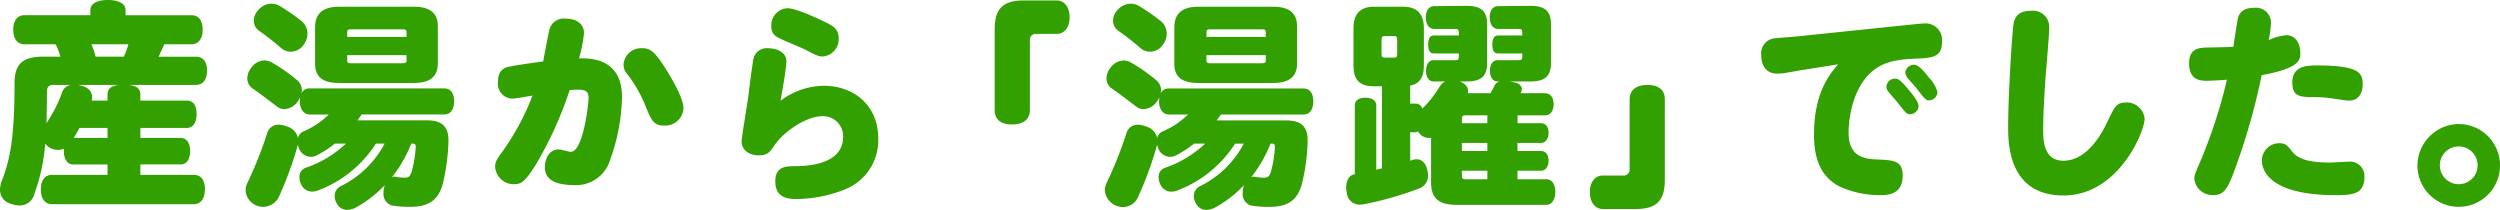 <svg xmlns="http://www.w3.org/2000/svg" width="299.208" height="25.116" viewBox="0 0 299.208 25.116"><defs><style>.cls-1{fill:#32a000;}</style></defs><g id="レイヤー_2" data-name="レイヤー 2"><g id="本文"><path class="cls-1" d="M8.762,19.68c-.7,0-1.118-.623-1.118-1.584a1.266,1.266,0,0,1,.026-.312,1.745,1.745,0,0,1-.728.156,1.925,1.925,0,0,1-1.17-.389,1.611,1.611,0,0,1-.364-.364,22.334,22.334,0,0,1-1.3,6.03,1.79,1.79,0,0,1-1.742,1.377,2.985,2.985,0,0,1-.988-.181A1.731,1.731,0,0,1,0,22.7a3.352,3.352,0,0,1,.208-1.041C1.2,19.135,1.742,16.538,1.742,9.9c0-2.312,1.066-3.117,3.406-3.117h2.08A7.324,7.324,0,0,0,6.656,5.3H2.912c-.858,0-1.326-.7-1.326-1.766,0-1.013.468-1.714,1.326-1.714h7.9v-.6C10.816.416,11.648,0,12.9,0c1.274,0,2.132.416,2.132,1.224v.6h7.9c.858,0,1.326.675,1.326,1.714S23.79,5.3,22.932,5.3H19.656c-.208.5-.442.991-.676,1.486h4.446c.884,0,1.352.6,1.352,1.662s-.468,1.715-1.352,1.715h-8.06c.91.078,1.43.416,1.43,1.119v.756H22.36c.78,0,1.17.6,1.17,1.584,0,1.013-.39,1.688-1.17,1.688H16.8v1.2h4.836c.7,0,1.118.6,1.118,1.558,0,.987-.416,1.61-1.118,1.61H16.8v1.252h6.4c.858,0,1.326.623,1.326,1.688,0,1.117-.468,1.818-1.326,1.818H6.214c-.858,0-1.326-.675-1.326-1.792,0-1.039.468-1.714,1.326-1.714H12.87V19.68ZM6.5,10.165c-.728,0-.884.233-.884.961,0,1.353-.026,2.522-.052,3.614a16.454,16.454,0,0,0,1.872-3.691A1.284,1.284,0,0,1,8.5,10.165Zm6.37,6.347v-1.2H9.516c-.234.418-.442.809-.7,1.2Zm0-4.472v-.756c0-.7.52-1.041,1.378-1.119H9.308l.39.078c.91.234,1.326.755,1.326,1.38a2.3,2.3,0,0,1-.052.417ZM10.946,5.3a9.933,9.933,0,0,1,.494,1.484h3.38A9.159,9.159,0,0,0,15.366,5.3Z"/><path class="cls-1" d="M40.076,17.185a12.263,12.263,0,0,1-2.21,1.43,1.41,1.41,0,0,1-.65.156,1.552,1.552,0,0,1-1.378-.884,2.246,2.246,0,0,1-.182-.546l-.026.052a41.526,41.526,0,0,1-2.288,6.241A2.1,2.1,0,0,1,29.39,22.8a2.3,2.3,0,0,1,.208-.884,48.435,48.435,0,0,0,2.366-5.928,1.392,1.392,0,0,1,1.378-1.065,3.071,3.071,0,0,1,.989.208,1.856,1.856,0,0,1,1.325,1.376,1.208,1.208,0,0,1,.7-.8,9.655,9.655,0,0,0,2.99-2H37.086c-.728,0-1.2-.649-1.2-1.558a3.3,3.3,0,0,1,.052-.519,2.46,2.46,0,0,1-.26.441,2.034,2.034,0,0,1-1.663.987,1.341,1.341,0,0,1-.832-.286c-.832-.623-2.106-1.61-2.913-2.155A1.447,1.447,0,0,1,29.6,9.359a2.069,2.069,0,0,1,.468-1.246,2.014,2.014,0,0,1,1.586-.884,1.861,1.861,0,0,1,.807.208,20.188,20.188,0,0,1,3.093,2.156,1.53,1.53,0,0,1,.573,1.224,1.758,1.758,0,0,1-.053.364,1.026,1.026,0,0,1,.962-.6H53.18c.755,0,1.171.6,1.171,1.532,0,.961-.416,1.584-1.171,1.584H43.3c-.182.236-.338.471-.52.706h8.294c1.768,0,2.626.675,2.6,2.493A24.429,24.429,0,0,1,53,21.97c-.52,1.95-1.665,2.782-3.849,2.782a12.6,12.6,0,0,1-2.235-.156A1.415,1.415,0,0,1,45.9,23.114a2.237,2.237,0,0,1,.026-.416,3.357,3.357,0,0,1,.13-.546A14.039,14.039,0,0,1,42.6,24.83a2.428,2.428,0,0,1-1.066.286,1.374,1.374,0,0,1-1.221-.754,1.8,1.8,0,0,1-.261-.91,1.329,1.329,0,0,1,.832-1.222,11.734,11.734,0,0,0,5.148-5.045H44.99A14.1,14.1,0,0,1,38.1,22.776a1.942,1.942,0,0,1-.728.156,1.436,1.436,0,0,1-1.327-.858,1.981,1.981,0,0,1-.208-.832,1.137,1.137,0,0,1,.78-1.17A13.122,13.122,0,0,0,41.4,17.185ZM30.95,3.639a1.429,1.429,0,0,1-.572-1.169,1.793,1.793,0,0,1,.5-1.221A2.072,2.072,0,0,1,32.484.444a1.923,1.923,0,0,1,.936.234,24.876,24.876,0,0,1,2.6,1.792A1.957,1.957,0,0,1,36.8,4.03a2.227,2.227,0,0,1-.442,1.3,1.9,1.9,0,0,1-1.56.857A1.757,1.757,0,0,1,33.707,5.8,34.62,34.62,0,0,0,30.95,3.639ZM52.4,7.594c0,1.635-1.014,2.336-2.859,2.336H40.57c-1.846,0-2.86-.649-2.86-2.284V3.275c0-1.714,1.014-2.467,2.86-2.467h8.971c1.845,0,2.859.7,2.859,2.337ZM48.656,4.422V3.874c0-.261-.078-.365-.468-.365H42c-.364,0-.441.1-.441.365v.548Zm-7.1,2.807c0,.261.077.339.441.339h6.188c.39,0,.468-.078.468-.339V6.6h-7.1Zm7.67,9.956a16.447,16.447,0,0,1-2.314,4.031.692.692,0,0,1,.312-.078.233.233,0,0,1,.129.026,7.4,7.4,0,0,0,1.066.1c.442,0,.624-.1.832-.65a13.789,13.789,0,0,0,.5-2.991v-.1c0-.234-.1-.338-.391-.338Z"/><path class="cls-1" d="M64.173,19.63c-1.326,2.132-1.794,2.418-2.652,2.418a2.231,2.231,0,0,1-2.262-2.08c0-.546.156-.858.884-1.846a29.442,29.442,0,0,0,3.588-6.682c-.338.052-2.08.364-2.392.364A1.779,1.779,0,0,1,59.6,9.776c0-1.118.494-1.638,1.326-1.794.78-.156,2.418-.416,4.082-.624.182-.962.624-3.38.78-3.926a1.771,1.771,0,0,1,1.924-1.2c1.274,0,2.184.624,2.184,1.742a16.175,16.175,0,0,1-.6,3.016c1.17-.026,5.148-.13,5.148,4.628a23.463,23.463,0,0,1-1.43,7.54,4.239,4.239,0,0,1-4.316,2.99c-1.534,0-3.484-.312-3.484-2.08,0-1.17.572-2.184,1.638-2.184.338,0,1.17.286,1.456.286,1.482,0,2.132-5.668,2.132-6.422,0-.728-.234-1.014-1.248-1.014-.364,0-.728.026-1.014.052A45.058,45.058,0,0,1,64.173,19.63Zm15.314-4.6c-1.17,0-1.482-.494-2.158-2.158a15.691,15.691,0,0,0-2.236-3.978,1.717,1.717,0,0,1-.468-1.2,2.119,2.119,0,0,1,2.236-1.924c.91,0,1.482.338,2.834,2.5.91,1.456,2.106,3.562,2.106,4.706A2.181,2.181,0,0,1,79.487,15.028Z"/><path class="cls-1" d="M98.636,10.27c3.432,0,6.474,2.236,6.474,6.292a6.311,6.311,0,0,1-4,6.11,15.792,15.792,0,0,1-5.9,1.144c-1.508,0-2.418-.546-2.418-2.106,0-1.612.988-1.82,2.262-1.82,4.888,0,5.85-2,5.85-3.458a2.391,2.391,0,0,0-2.5-2.522c-1.9,0-4.55,1.794-5.72,3.484-.52.78-.806,1.2-1.872,1.2s-2.054-.572-2.054-1.69c0-.442.754-4.862.858-5.772.13-1.2.364-2.886.52-3.874a1.634,1.634,0,0,1,1.82-1.482c.858,0,2.158.39,2.158,1.56,0,.832-.52,3.744-.7,4.732A8.684,8.684,0,0,1,98.636,10.27ZM94.242.988c1.118,0,3.952,1.378,4.316,1.56,1.092.52,1.82.884,1.82,2.028A2.079,2.079,0,0,1,98.454,6.76c-.52,0-.858-.182-2.21-.884-.52-.26-2.7-1.118-3.25-1.456a1.311,1.311,0,0,1-.676-1.248A2.022,2.022,0,0,1,94.242.988Z"/><path class="cls-1" d="M123.258,13.182c0,1.066-.754,1.716-2.132,1.716-1.4,0-2.08-.65-2.08-1.716V3.536c0-2.5.988-3.484,3.484-3.484h3.926c1.04,0,1.56.936,1.56,2.028,0,1.066-.52,1.976-1.56,1.976h-2.47a.7.7,0,0,0-.728.7Z"/><path class="cls-1" d="M142.914,17.185a12.263,12.263,0,0,1-2.21,1.43,1.41,1.41,0,0,1-.65.156,1.551,1.551,0,0,1-1.378-.884,2.246,2.246,0,0,1-.182-.546l-.026.052a41.636,41.636,0,0,1-2.288,6.241,1.962,1.962,0,0,1-1.82,1.144,2.191,2.191,0,0,1-2.132-1.976,2.3,2.3,0,0,1,.208-.884A48.6,48.6,0,0,0,134.8,15.99a1.392,1.392,0,0,1,1.378-1.065,3.061,3.061,0,0,1,.988.208,1.856,1.856,0,0,1,1.326,1.376,1.208,1.208,0,0,1,.7-.8,9.655,9.655,0,0,0,2.99-2h-2.262c-.728,0-1.2-.649-1.2-1.558a3.188,3.188,0,0,1,.052-.519,2.46,2.46,0,0,1-.26.441,2.034,2.034,0,0,1-1.664.987,1.343,1.343,0,0,1-.832-.286c-.832-.623-2.106-1.61-2.912-2.155a1.447,1.447,0,0,1-.676-1.251,2.069,2.069,0,0,1,.468-1.246,2.014,2.014,0,0,1,1.586-.884,1.857,1.857,0,0,1,.806.208,20.147,20.147,0,0,1,3.094,2.156,1.529,1.529,0,0,1,.572,1.224,1.756,1.756,0,0,1-.052.364,1.026,1.026,0,0,1,.962-.6h16.146c.754,0,1.17.6,1.17,1.532,0,.961-.416,1.584-1.17,1.584h-9.88c-.182.236-.338.471-.52.706h8.294c1.768,0,2.626.675,2.6,2.493a24.426,24.426,0,0,1-.676,5.071c-.52,1.95-1.664,2.782-3.848,2.782a12.611,12.611,0,0,1-2.236-.156,1.415,1.415,0,0,1-1.014-1.482,2.237,2.237,0,0,1,.026-.416,3.357,3.357,0,0,1,.13-.546,14.039,14.039,0,0,1-3.458,2.678,2.428,2.428,0,0,1-1.066.286,1.374,1.374,0,0,1-1.222-.754,1.8,1.8,0,0,1-.26-.91,1.329,1.329,0,0,1,.832-1.222,11.734,11.734,0,0,0,5.148-5.045h-1.04a14.1,14.1,0,0,1-6.89,5.591,1.934,1.934,0,0,1-.728.156,1.435,1.435,0,0,1-1.326-.858,1.966,1.966,0,0,1-.208-.832,1.137,1.137,0,0,1,.78-1.17,13.122,13.122,0,0,0,4.784-2.887ZM133.788,3.639a1.429,1.429,0,0,1-.572-1.169,1.8,1.8,0,0,1,.494-1.221,2.075,2.075,0,0,1,1.612-.805,1.923,1.923,0,0,1,.936.234,24.873,24.873,0,0,1,2.6,1.792,1.955,1.955,0,0,1,.78,1.56,2.227,2.227,0,0,1-.442,1.3,1.9,1.9,0,0,1-1.56.857,1.761,1.761,0,0,1-1.092-.389A34.421,34.421,0,0,0,133.788,3.639Zm21.45,3.955c0,1.635-1.014,2.336-2.86,2.336h-8.97c-1.846,0-2.86-.649-2.86-2.284V3.275c0-1.714,1.014-2.467,2.86-2.467h8.97c1.846,0,2.86.7,2.86,2.337Zm-3.744-3.172V3.874c0-.261-.078-.365-.468-.365h-6.188c-.364,0-.442.1-.442.365v.548Zm-7.1,2.807c0,.261.078.339.442.339h6.188c.39,0,.468-.078.468-.339V6.6h-7.1Zm7.67,9.956a16.383,16.383,0,0,1-2.314,4.031.692.692,0,0,1,.312-.078.234.234,0,0,1,.13.026,7.4,7.4,0,0,0,1.066.1c.442,0,.624-.1.832-.65a13.734,13.734,0,0,0,.494-2.991v-.1c0-.234-.1-.338-.39-.338Z"/><path class="cls-1" d="M185.054,21.452c.676,0,1.092.6,1.092,1.48,0,.961-.416,1.585-1.092,1.585H174.342c-2.078,0-3.065-.728-3.065-2.676V16.483a1.178,1.178,0,0,1-.287.026,1.524,1.524,0,0,1-1.275-.779.737.737,0,0,1-.391.1h-.547V19.24l.391-.13a2.007,2.007,0,0,1,.391-.052c.6,0,1.093.468,1.275,1.325a2.738,2.738,0,0,1,.078.625,1.608,1.608,0,0,1-1.171,1.586,40.724,40.724,0,0,1-6.344,1.819,2.891,2.891,0,0,1-.623.077,1.53,1.53,0,0,1-1.585-1.428,2.562,2.562,0,0,1-.078-.623c0-.8.364-1.457.936-1.561l.1-.026v-8.19c0-.649.467-.961,1.246-.961.831,0,1.325.312,1.325.961v7.643c.235-.052.444-.1.679-.156V10.323h-1.016c-1.638,0-2.392-.754-2.392-2.5V3.38c0-1.742.858-2.574,2.444-2.574h3.536c1.586,0,2.444.832,2.444,2.574V7.827c0,1.456-.52,2.21-1.64,2.417V12.4h.677a.842.842,0,0,1,.78.6,13.682,13.682,0,0,0,2.055-2.6,1.626,1.626,0,0,1,.676-.651h-1.379c-.546,0-.91-.494-.91-1.273,0-.805.364-1.272.91-1.272h2.471c.443,0,.547-.026.547-.5V6.4h-2.992c-.52,0-.676-.468-.676-1.013,0-.675.156-1.142.676-1.142H174.6V4.006c0-.52-.1-.546-.547-.546h-2.392c-.625,0-1.015-.52-1.015-1.4,0-.806.39-1.326,1.015-1.326L175.54.7c1.716,0,2.445.624,2.445,2.21V7.541c0,1.584-.729,2.208-2.445,2.208h-.832c.728.286.988.677.988,1.146a.891.891,0,0,1-.026.261h2.705a6.524,6.524,0,0,0,.493-.912.925.925,0,0,1,.623-.495h-.26c-.545,0-.909-.494-.909-1.273,0-.805.364-1.272.909-1.272h2.416c.442,0,.546-.026.546-.5V6.4h-2.909c-.52,0-.676-.468-.676-1.013,0-.675.156-1.142.676-1.142h2.909V4.006c0-.52-.1-.546-.546-.546H179.31c-.624,0-1.014-.52-1.014-1.4,0-.806.39-1.326,1.014-1.326L183.182.7c1.715,0,2.443.624,2.443,2.21V7.541c0,1.584-.728,2.208-2.443,2.208H180.66c.13.026.286.052.442.078.728.13,1.04.469,1.04.834a.787.787,0,0,1-.079.338c-.025.053-.051.1-.078.157H184.9c.65,0,1.041.519,1.041,1.3,0,.831-.391,1.35-1.041,1.35h-3.275v.94H184.4c.6,0,.936.441.936,1.142s-.338,1.22-.936,1.22h-2.781v.966H184.4c.6,0,.936.441.936,1.142s-.338,1.221-.936,1.221h-2.781v1.017ZM167.219,4.992c0-.624-.052-.676-.416-.676h-.962c-.442,0-.494.052-.494.676V6.267c0,.6.052.624.494.624h.962c.364,0,.416-.026.416-.624Zm10.792,9.752V13.8h-2.525c-.443,0-.521.079-.521.5v.444Zm-3.046,3.328h3.046v-.966h-3.046Zm0,2.884c0,.418.078.5.521.5h2.525V20.435h-3.046Z"/><path class="cls-1" d="M195.039,11.882c0-1.066.754-1.716,2.132-1.716,1.4,0,2.08.65,2.08,1.716v9.646c0,2.5-.988,3.484-3.484,3.484h-3.926c-1.04,0-1.56-.936-1.56-2.028,0-1.066.52-1.976,1.56-1.976h2.47a.7.7,0,0,0,.728-.7Z"/><path class="cls-1" d="M215.423,8.424c-.286.052-1.508.26-1.768.312a7.108,7.108,0,0,1-.962.078c-1.222,0-1.9-.884-1.9-2.184a1.808,1.808,0,0,1,1.69-2.054c.442-.052,2.366-.182,2.756-.234l12.272-1.274c.624-.052,2.366-.26,2.756-.26a1.977,1.977,0,0,1,2.158,2.184c0,1.794-1.04,1.95-3.12,2.028-1.95.078-3.562.26-4.992,1.326-2.522,1.9-3.068,5.72-3.068,7.54,0,2.834,1.82,3.12,3.328,3.2,2.054.078,3.146.13,3.146,1.924,0,1.95-1.3,2.34-2.5,2.34a11.436,11.436,0,0,1-5.174-1.092c-2.34-1.274-2.938-3.614-2.938-6.162,0-5.018,1.872-7.2,2.886-8.4Zm11.388.988c.286,0,.546.026,1.612,1.326.442.52,1.2,1.43,1.2,1.976a1.047,1.047,0,0,1-1.04.962c-.312,0-.442-.052-1.43-1.352-.182-.234-1.014-1.17-1.17-1.378a.927.927,0,0,1-.208-.6A1.027,1.027,0,0,1,226.811,9.412Zm2.262-1.664c.546,0,1.222.806,1.742,1.482a4.251,4.251,0,0,1,1.066,1.794,1.028,1.028,0,0,1-1.014.988c-.338,0-.52-.156-1.482-1.43-.286-.364-.78-.884-1.066-1.222a1.362,1.362,0,0,1-.286-.676A1.047,1.047,0,0,1,229.073,7.748Z"/><path class="cls-1" d="M244.821,9.2c-.131,2.054-.286,4.29-.286,6.266,0,1.222,0,3.77,2.418,3.77,3.068,0,4.861-3.8,5.3-4.732.832-1.742,1.066-2.236,2.183-2.236a2.136,2.136,0,0,1,2.237,1.95c0,1.508-3.12,9.178-9.7,9.178-6.63,0-6.63-6.292-6.63-8.268,0-3.068.338-9.178.572-11.622.078-.91.182-2.21,2.132-2.21a1.938,1.938,0,0,1,2.21,1.924C245.263,4.082,244.9,8.242,244.821,9.2Z"/><path class="cls-1" d="M267.826,2.236c.234-.988.987-1.3,1.976-1.3a1.792,1.792,0,0,1,2,1.742,12.327,12.327,0,0,1-.286,2.132,6.062,6.062,0,0,1,2.131-.6c1.093,0,1.664,1.014,1.664,2.132,0,.78,0,1.82-4.627,2.652a77.4,77.4,0,0,1-3.38,11.726c-.728,1.9-1.17,2.626-2.392,2.626a2.172,2.172,0,0,1-2.288-1.95c0-.416.078-.6.728-2.106a59.565,59.565,0,0,0,3.171-9.75c-.337.026-1.794.13-2.469.13-1.092,0-2.054-.364-2.054-2.106,0-1.69,1.065-1.846,2.054-1.872,1.456-.026,2.626-.052,3.25-.1C267.41,4.758,267.8,2.34,267.826,2.236ZM274.3,18.1c.7.91,1.924,1.352,4.55,1.352.338,0,1.9-.1,2.21-.1a1.72,1.72,0,0,1,1.923,1.768c0,2.054-1.248,2.236-3.431,2.236-8.191,0-8.84-3.172-8.84-4.134a2.075,2.075,0,0,1,2.027-2.08C273.468,17.134,273.676,17.29,274.3,18.1Zm6.889-6.058c-.389,0-1.481-.182-2.235-.286a13.817,13.817,0,0,0-1.768-.13c-1.846,0-2.834,0-2.834-1.742,0-1.872,1.456-2.054,2.938-2.054,5.122,0,5.485.936,5.485,2.262C282.775,11.154,282.256,12.038,281.189,12.038Z"/><path class="cls-1" d="M299.208,19.812a4.94,4.94,0,0,1-9.88,0,5,5,0,0,1,4.861-4.966A4.945,4.945,0,0,1,299.208,19.812Zm-7.2,0a2.262,2.262,0,1,0,2.262-2.288A2.264,2.264,0,0,0,292.006,19.812Z"/></g></g></svg>